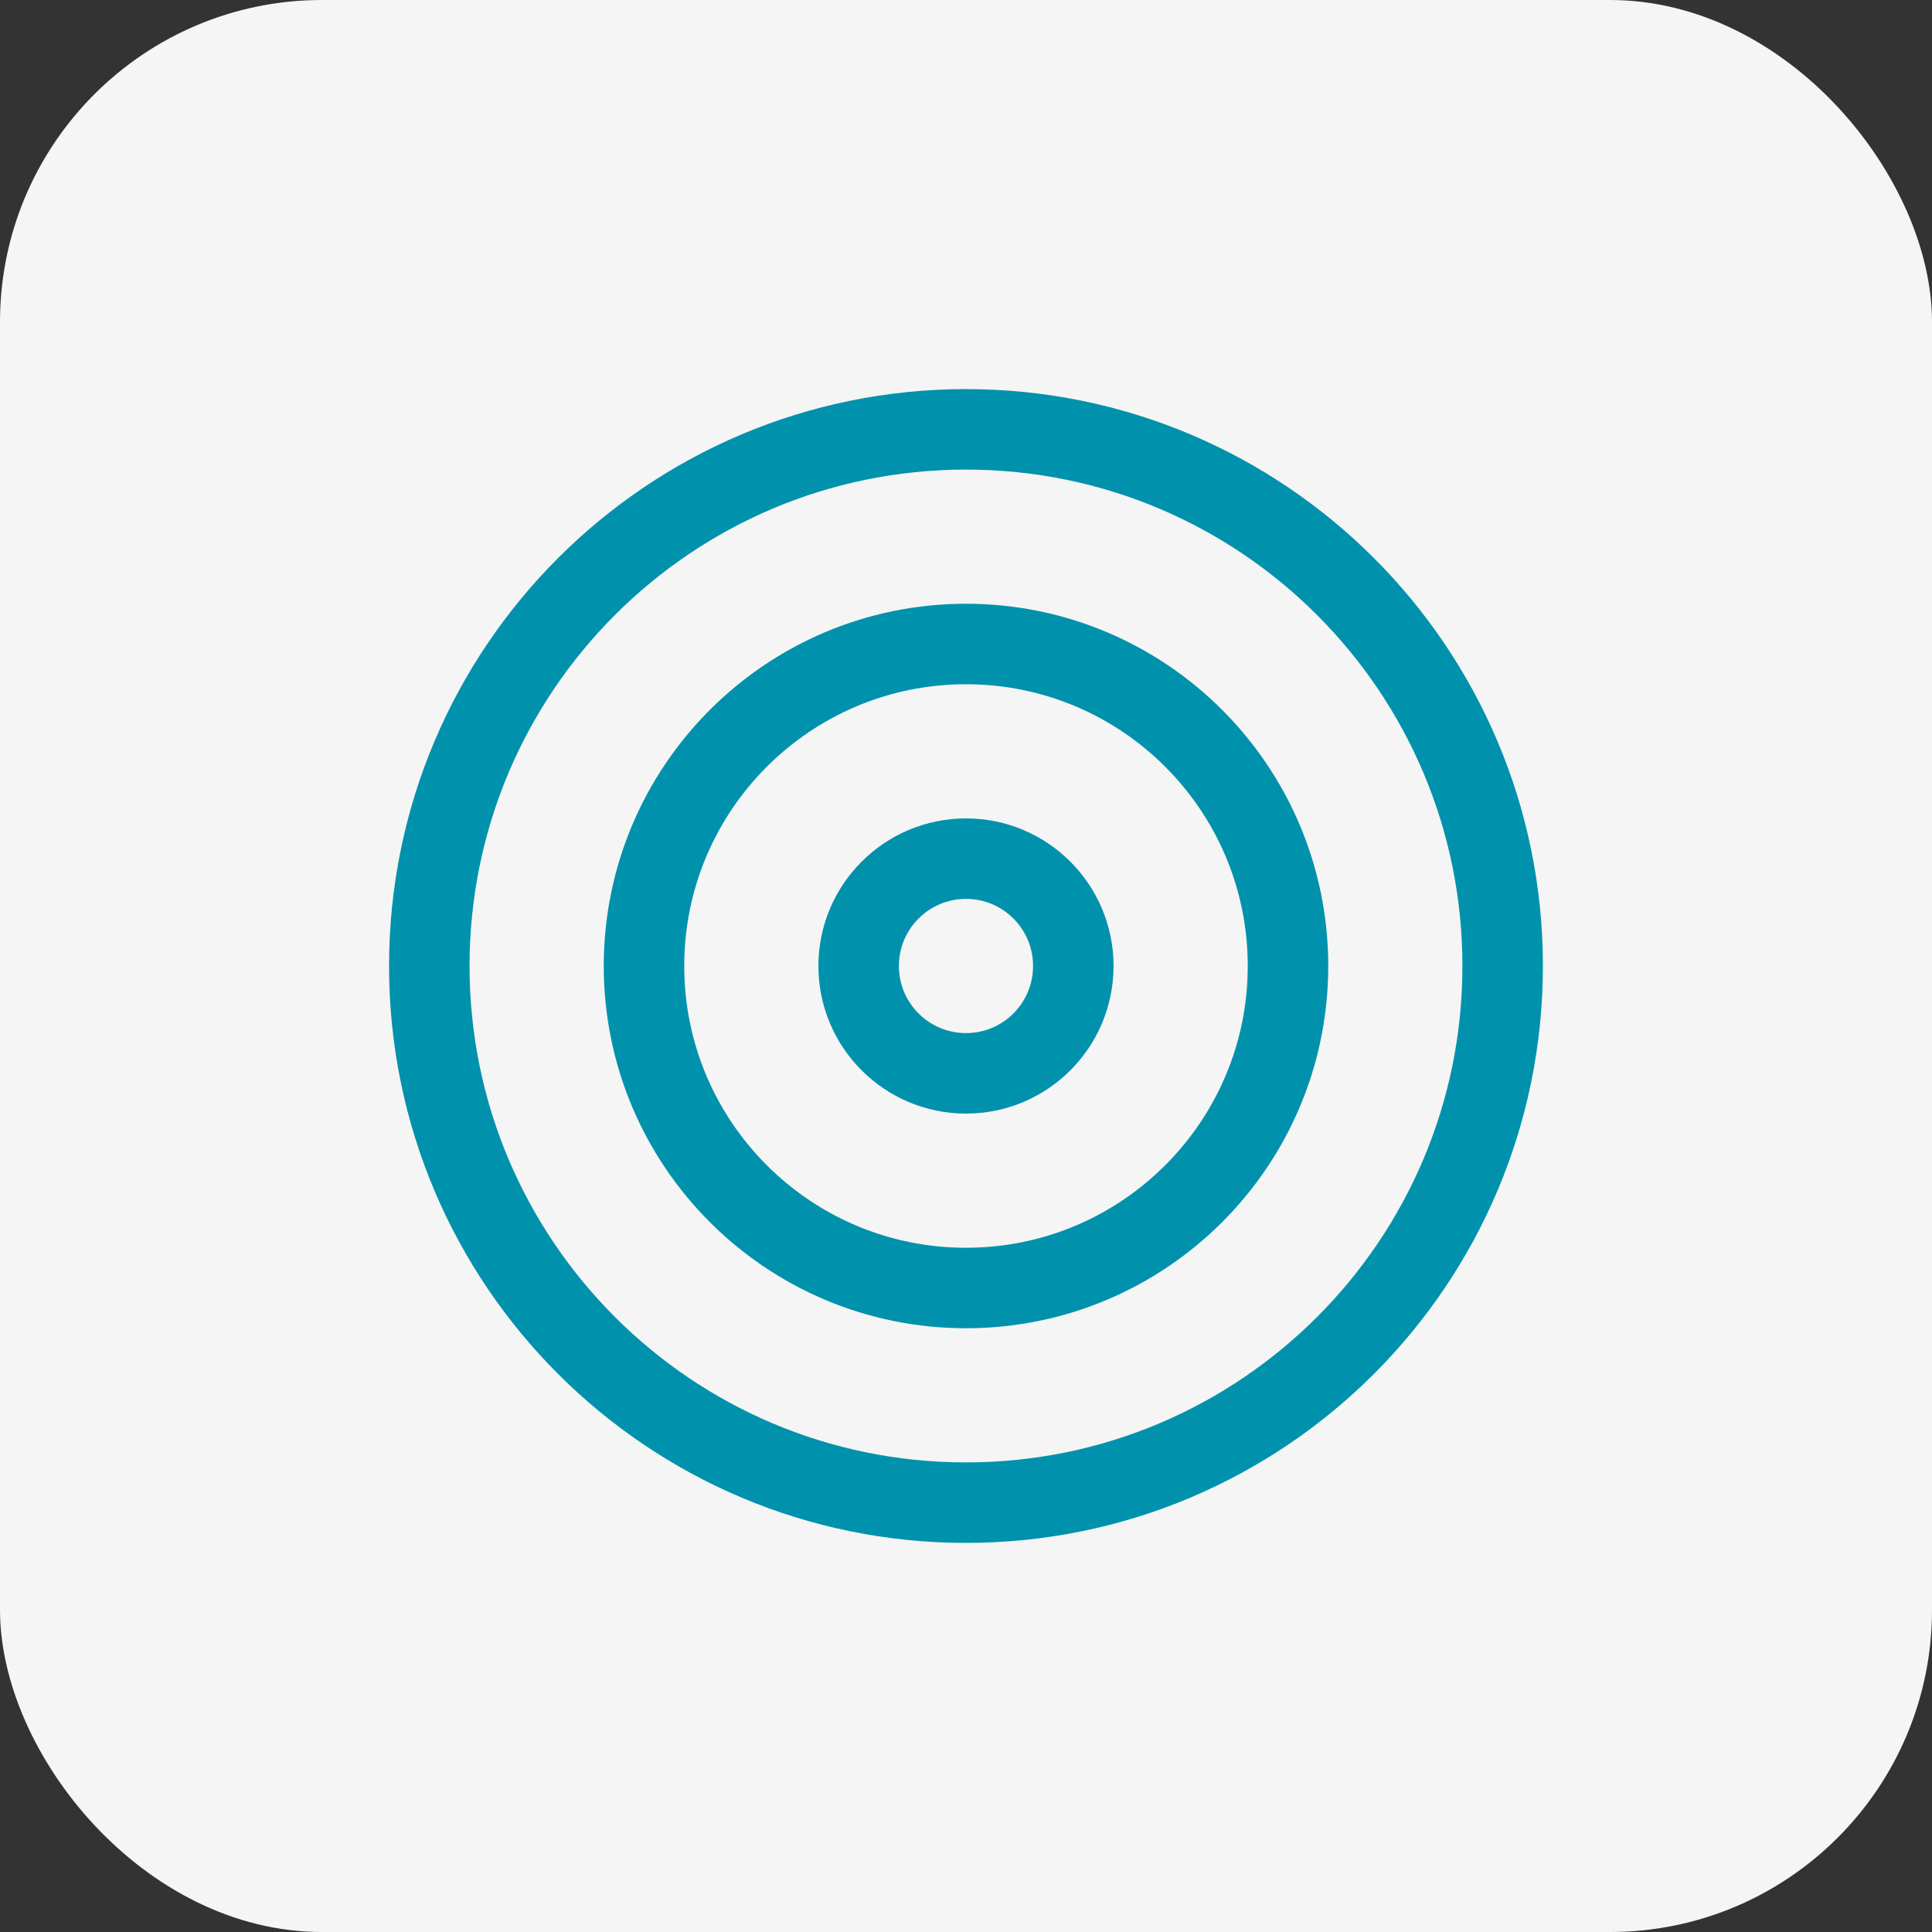 <svg width="48" height="48" viewBox="0 0 48 48" fill="none" xmlns="http://www.w3.org/2000/svg">
<rect x="0" y="0" width="48" height="48" fill="#333333" stroke="none"/>
<rect width="48" height="48" rx="8" fill="#F5F5F5"/>
<path d="M24 37.333C31.364 37.333 37.333 31.364 37.333 24C37.333 16.636 31.364 10.667 24 10.667C16.636 10.667 10.666 16.636 10.666 24C10.666 31.364 16.636 37.333 24 37.333Z" stroke="#0092AC" stroke-width="2" stroke-linecap="round" stroke-linejoin="round"/>
<path d="M24 32C28.418 32 32 28.418 32 24C32 19.582 28.418 16 24 16C19.582 16 16 19.582 16 24C16 28.418 19.582 32 24 32Z" stroke="#0092AC" stroke-width="2" stroke-linecap="round" stroke-linejoin="round"/>
<path d="M24 26.667C25.473 26.667 26.666 25.473 26.666 24C26.666 22.527 25.473 21.333 24 21.333C22.527 21.333 21.333 22.527 21.333 24C21.333 25.473 22.527 26.667 24 26.667Z" stroke="#0092AC" stroke-width="2" stroke-linecap="round" stroke-linejoin="round"/>
</svg>
